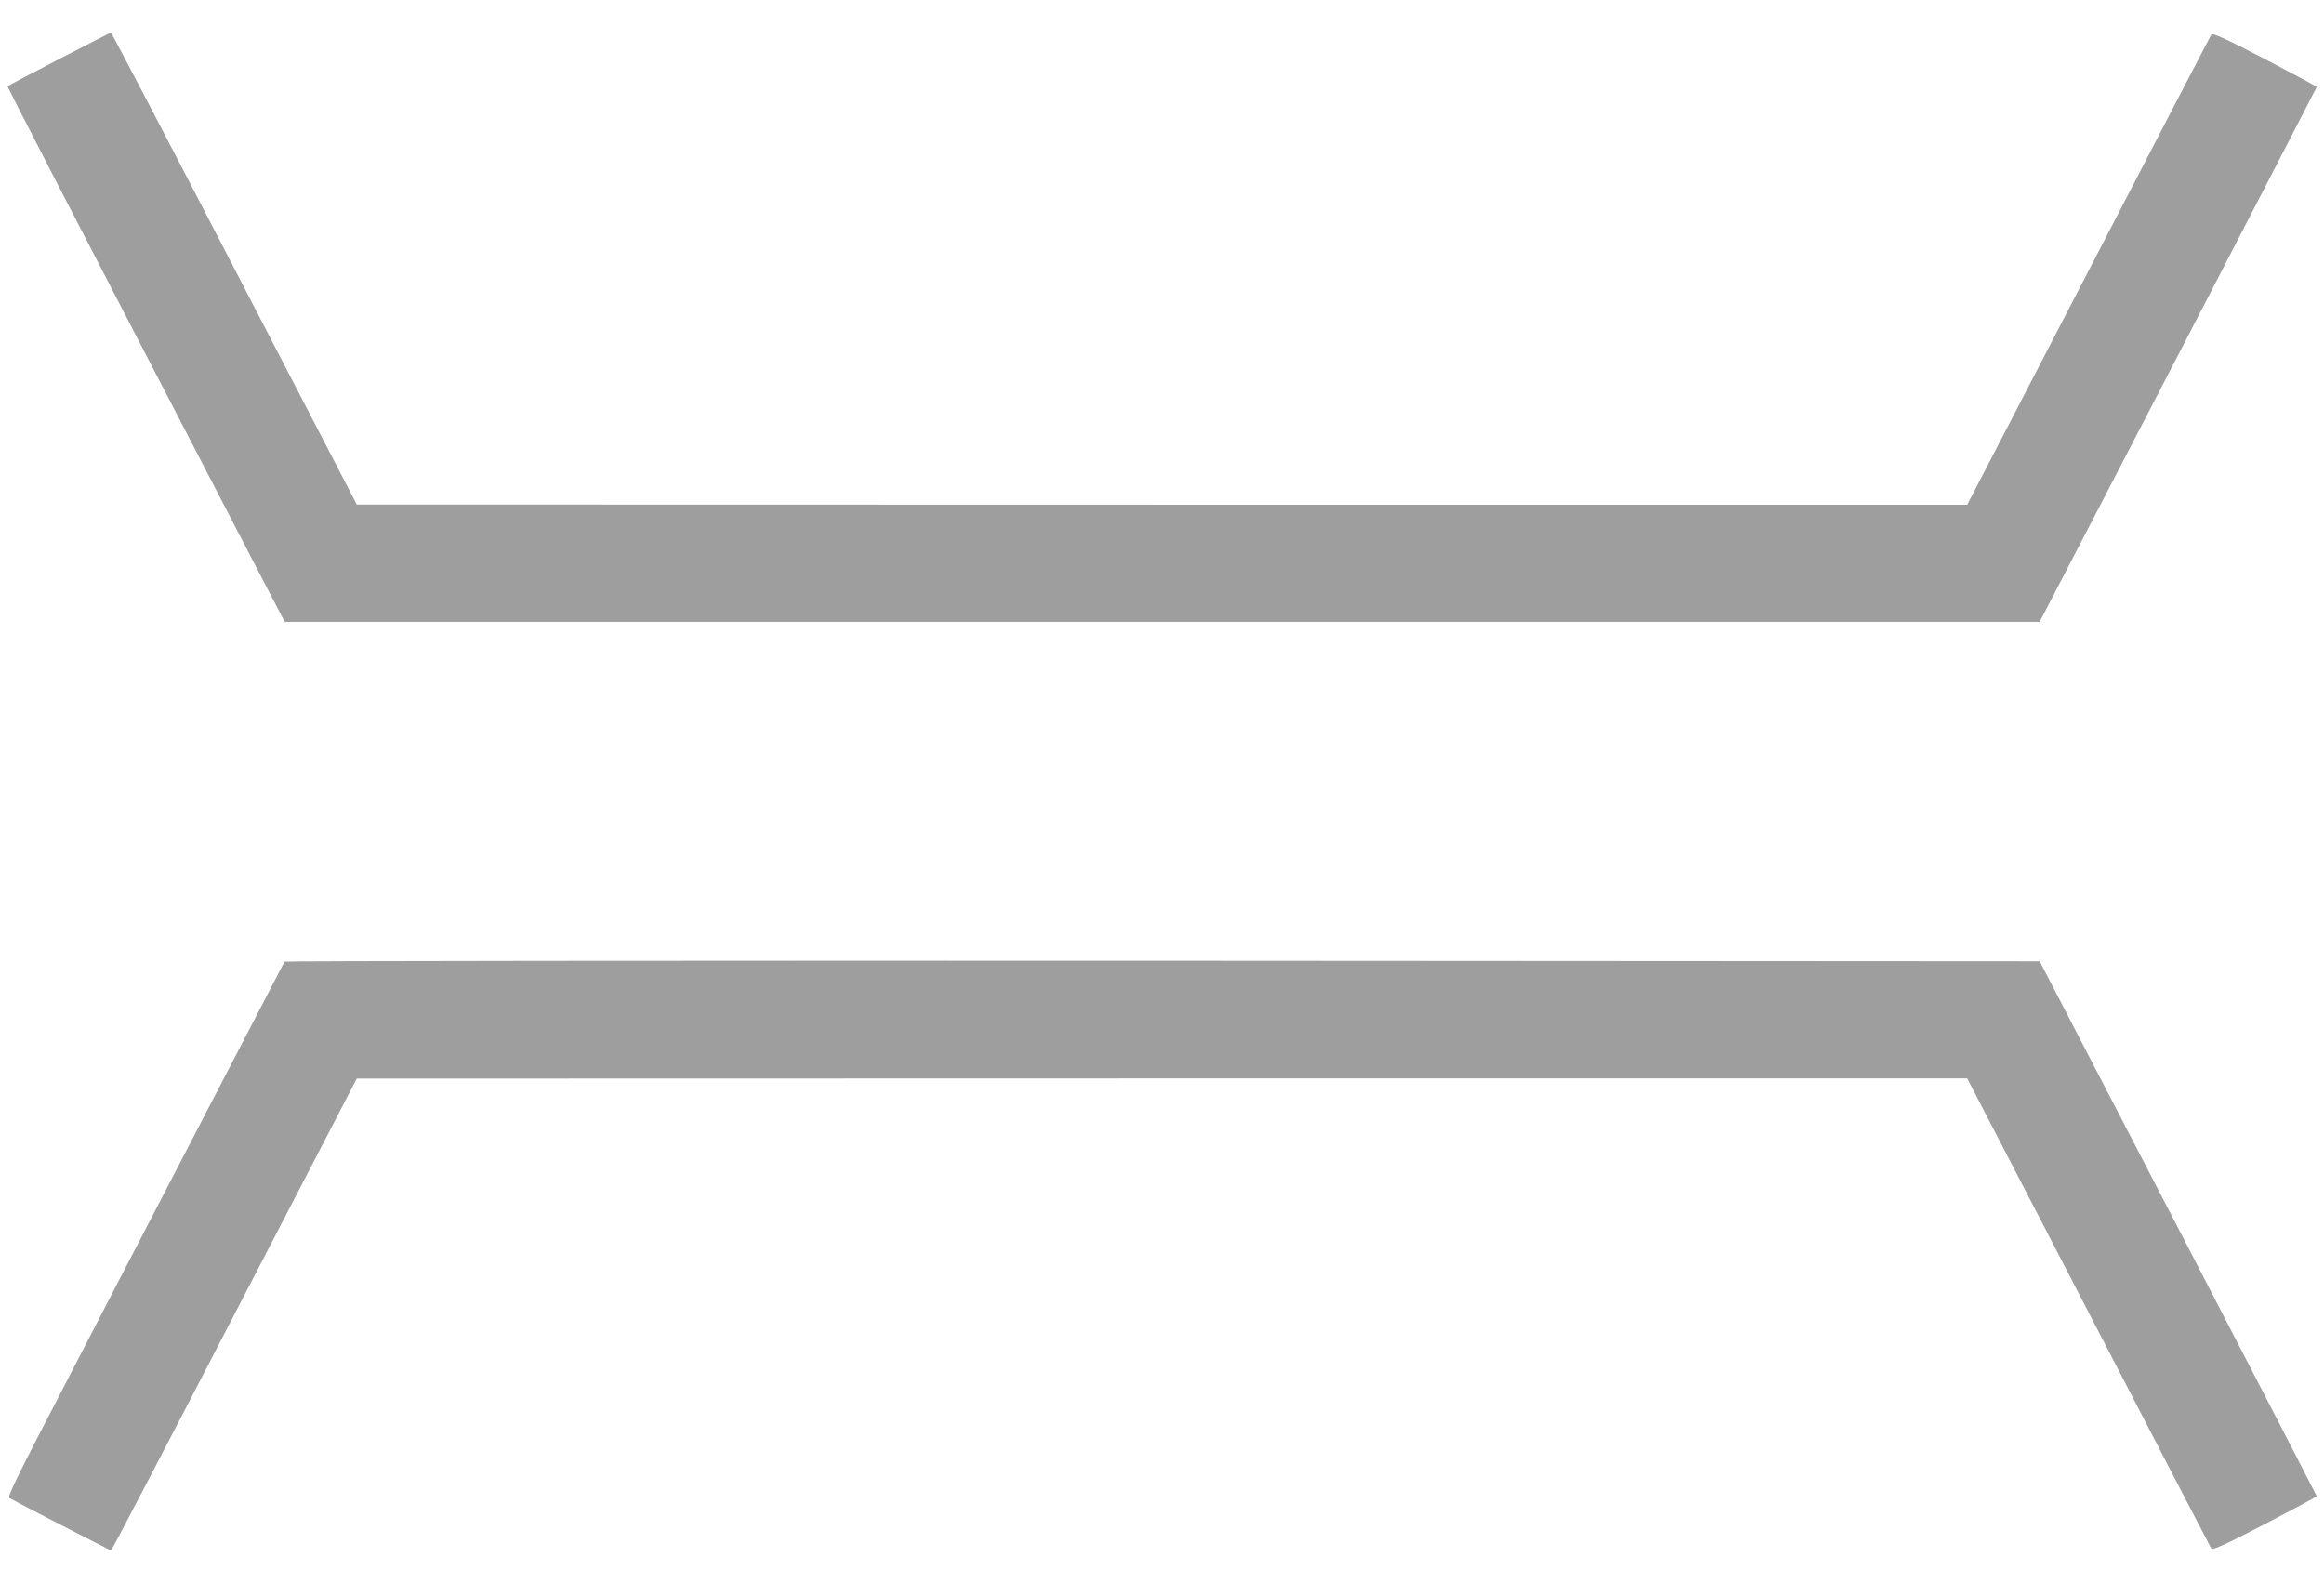 <?xml version="1.0" standalone="no"?>
<!DOCTYPE svg PUBLIC "-//W3C//DTD SVG 20010904//EN"
 "http://www.w3.org/TR/2001/REC-SVG-20010904/DTD/svg10.dtd">
<svg version="1.0" xmlns="http://www.w3.org/2000/svg"
 width="1280pt" height="872pt" viewBox="0 0 1280 872"
 preserveAspectRatio="xMidYMid meet">
<g transform="translate(0,872) scale(0.1,-0.1)"
fill="#9e9e9e" stroke="none">
<path d="M326 8395 c-154 -80 -282 -147 -284 -150 -3 -3 334 -656 1336 -2585
l190 -365 4833 0 4833 0 763 1470 c419 809 762 1473 763 1476 0 3 -129 72
-286 154 -226 117 -288 145 -295 134 -5 -8 -309 -593 -676 -1301 l-668 -1288
-4435 0 -4435 1 -674 1299 c-370 715 -676 1300 -680 1300 -3 0 -132 -66 -285
-145z"/>
<path d="M1567 3423 c-3 -5 -217 -417 -477 -918 -260 -500 -603 -1161 -762
-1469 -227 -436 -288 -560 -277 -567 25 -15 556 -289 561 -289 3 0 309 585
679 1300 l674 1299 4435 1 4435 0 668 -1288 c367 -708 671 -1293 676 -1301 7
-11 69 17 295 134 157 82 286 151 286 154 -1 3 -344 668 -763 1476 l-763 1470
-4831 3 c-2658 1 -4834 -1 -4836 -5z"/>
</g>
</svg>
